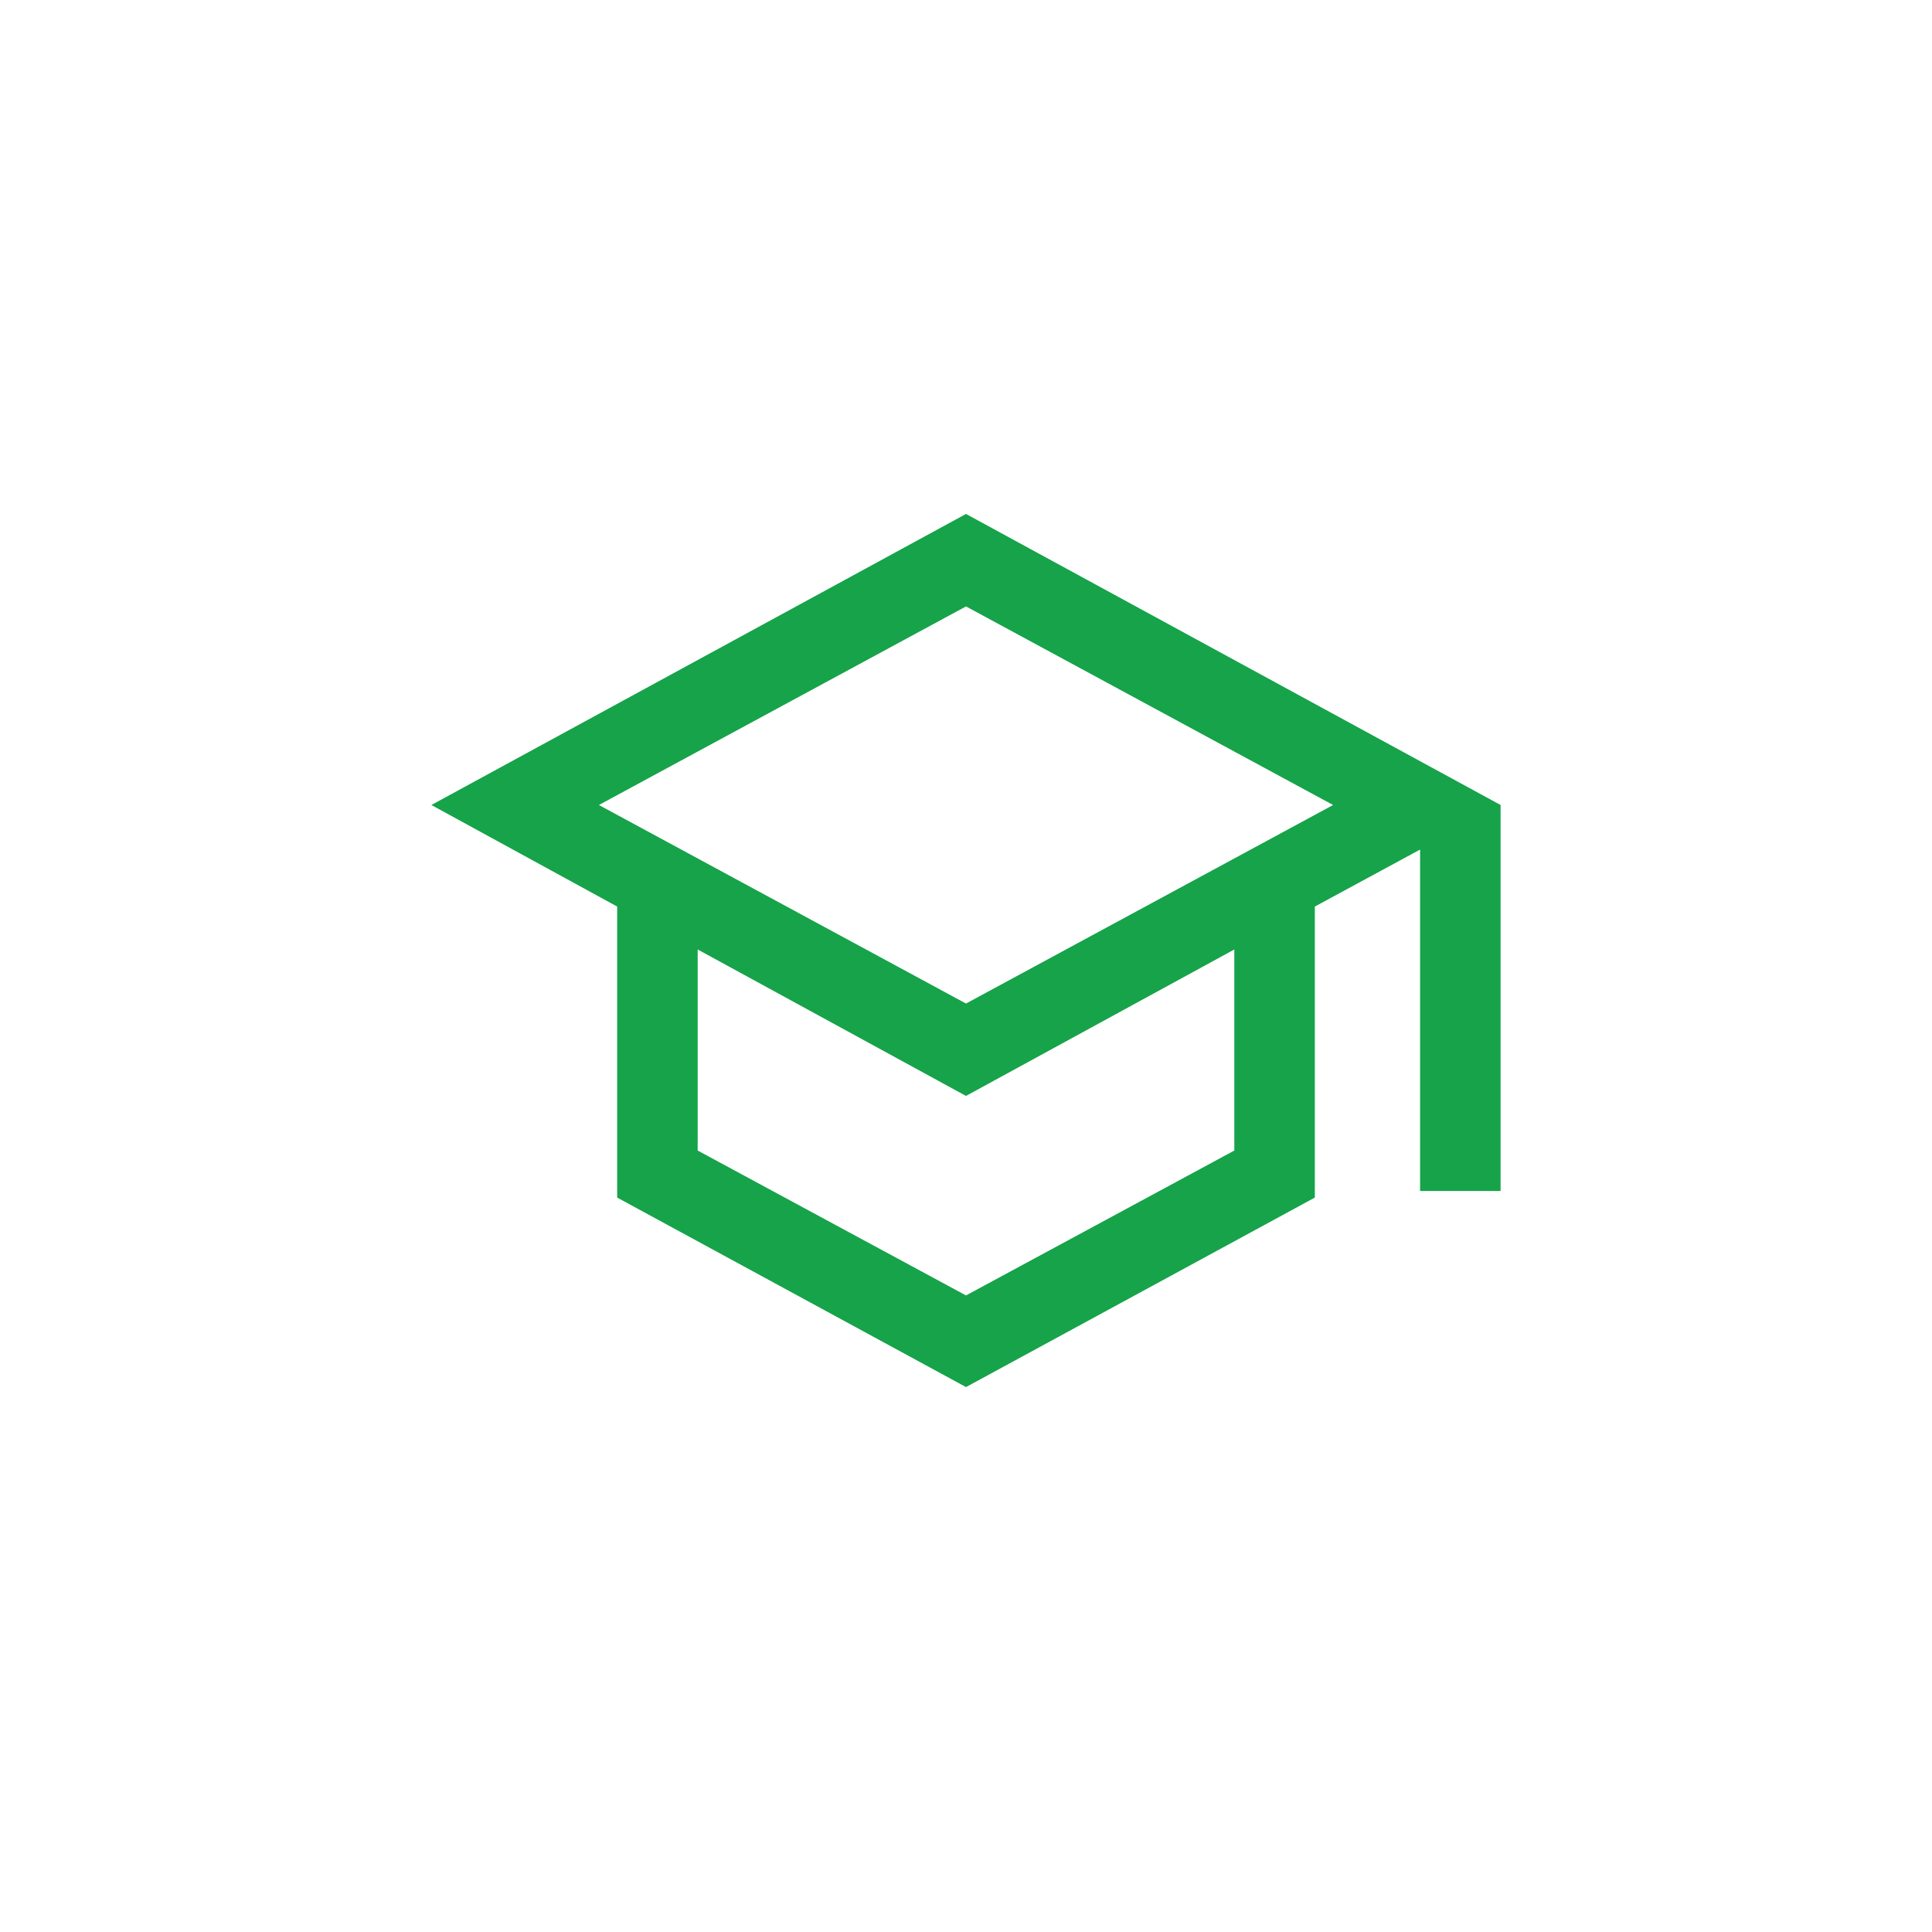 <svg width="60" height="60" viewBox="0 0 60 60" fill="none" xmlns="http://www.w3.org/2000/svg">
<path d="M30 43.077L19.167 37.192V28.154L13.397 25L30 15.961L46.602 25V36.987H44.102V26.384L40.833 28.154V37.192L30 43.077ZM30 31.166L41.401 25L30 18.833L18.599 25L30 31.166ZM30 40.231L38.333 35.731V29.487L30 34.035L21.667 29.487V35.731L30 40.231Z" fill="#16A34A"/>
</svg>
